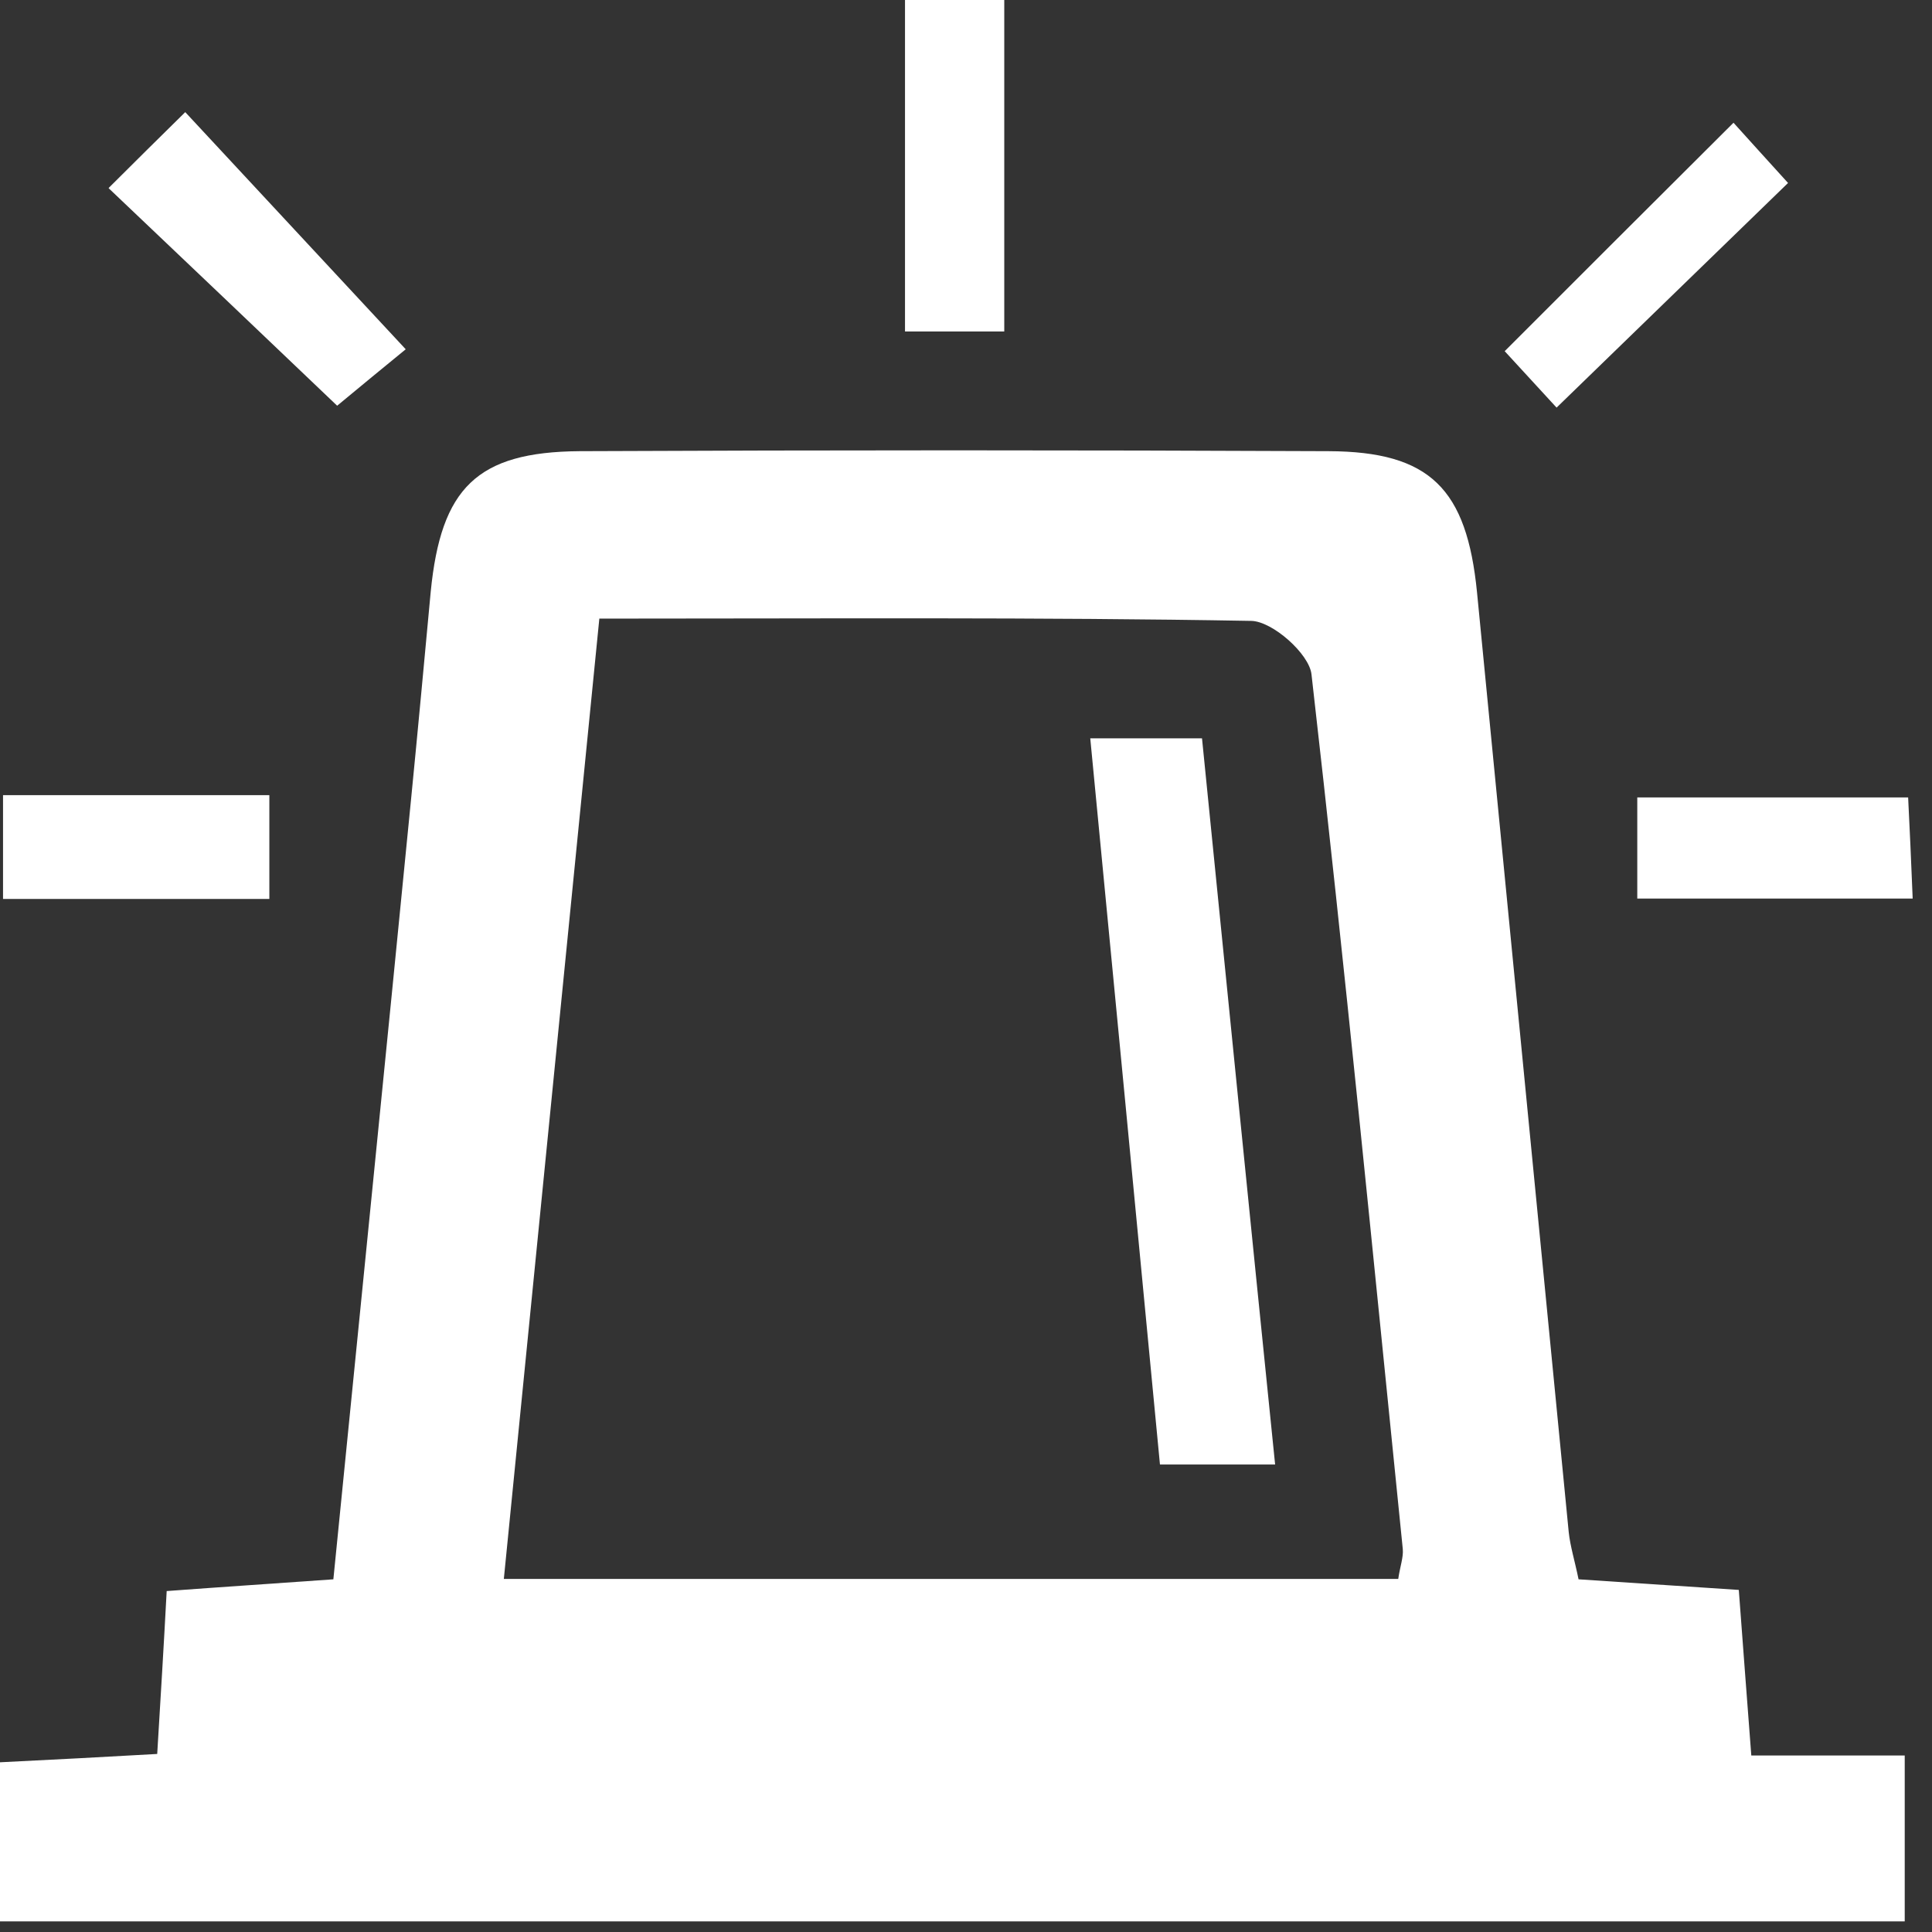<svg width="51" height="51" viewBox="0 0 51 51" fill="none" xmlns="http://www.w3.org/2000/svg">
<rect x="0" y="0" width="51" height="51" fill="#333333" stroke="none"/>
<path d="M50.3 50.72H0V46.52C1.43 46.45 2.74 46.38 4.15 46.3C4.24 44.82 4.32 43.5 4.4 42C5.88 41.89 7.26 41.8 8.8 41.69C9.49 34.75 10.18 27.93 10.85 21.11C11.03 19.28 11.2 17.45 11.37 15.62C11.64 12.88 12.59 11.93 15.3 11.91C21.89 11.88 28.48 11.88 35.07 11.91C37.75 11.92 38.72 12.9 38.99 15.64C39.8 23.91 40.6 32.18 41.41 40.44C41.45 40.82 41.57 41.2 41.67 41.69C43.06 41.78 44.38 41.87 45.9 41.97C46.01 43.41 46.11 44.8 46.23 46.34H50.28V50.72H50.3ZM15.82 16.34C14.97 24.91 14.14 33.21 13.3 41.68H36.91C36.96 41.34 37.05 41.11 37.03 40.89C36.25 33.19 35.5 25.49 34.62 17.8C34.56 17.26 33.59 16.4 33.03 16.39C27.41 16.29 21.78 16.33 15.82 16.33V16.34Z" fill="white"/>
<path d="M23.89 0H26.51V8.75H23.89V0Z" fill="white"/>
<path d="M45.76 3.24C46.15 3.67 46.68 4.26 47.2 4.83C45.18 6.79 43.22 8.69 41.09 10.76C40.77 10.41 40.19 9.78 39.72 9.27C41.68 7.31 43.56 5.43 45.76 3.24Z" fill="white"/>
<path d="M2.87 4.96C3.58 4.25 4.18 3.66 4.89 2.96C6.89 5.11 8.71 7.07 10.71 9.22C10.18 9.65 9.47 10.24 8.9 10.71C6.96 8.86 5.02 7.01 2.87 4.97V4.96Z" fill="white"/>
<path d="M0.08 20.99H7.11V23.73H0.08V20.99Z" fill="white"/>
<path d="M43.22 23.72V21.05H50.37C50.41 21.87 50.45 22.7 50.49 23.72H43.22Z" fill="white"/>
<path d="M28.78 19.49H31.73C32.37 25.88 33 32.18 33.66 38.66H30.62C30.02 32.35 29.41 26.04 28.78 19.49Z" fill="white"/>
</svg>

